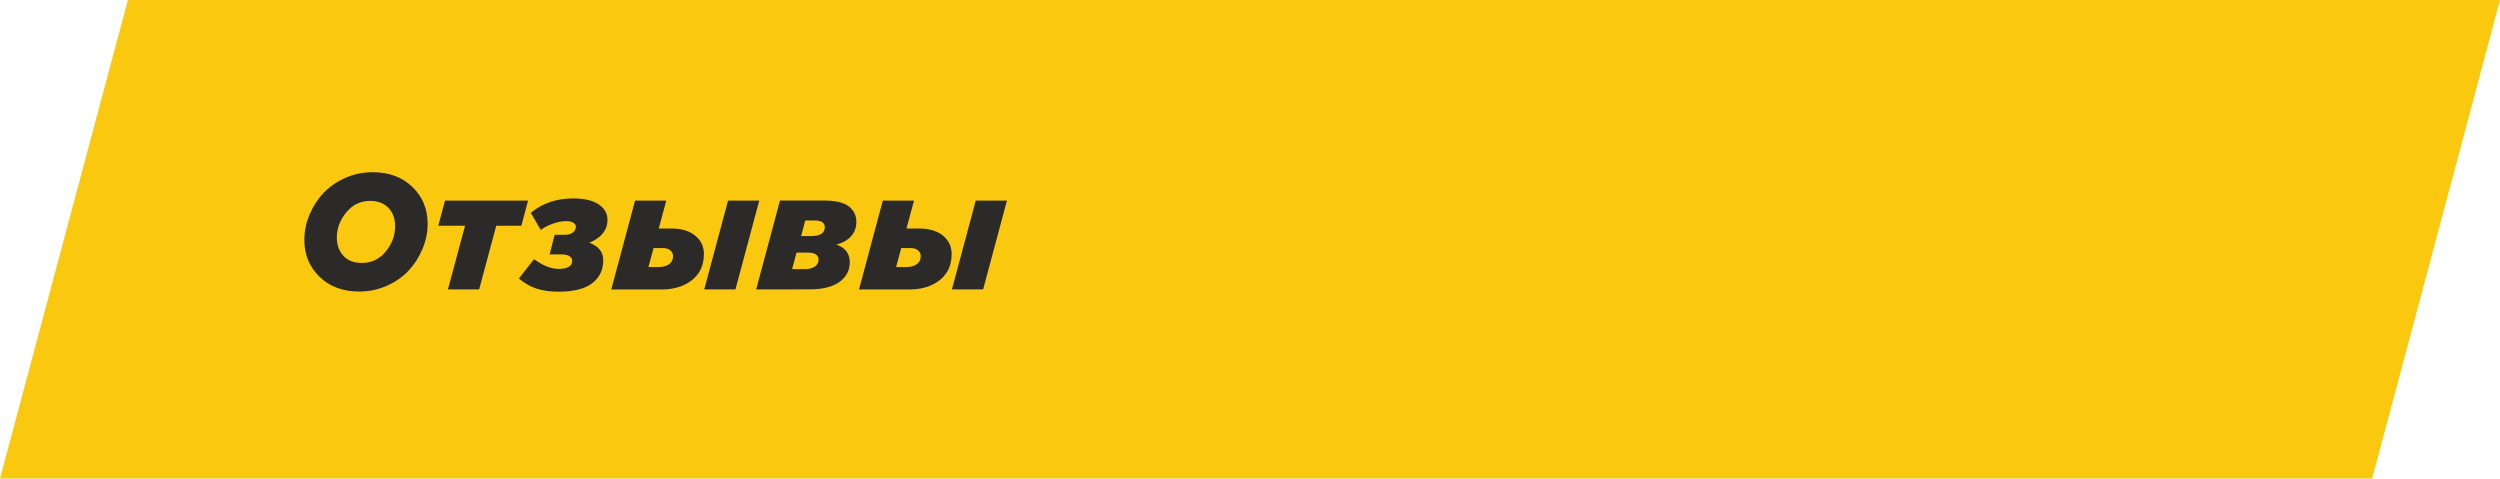<?xml version="1.0" encoding="UTF-8"?> <!-- Generator: Adobe Illustrator 24.3.0, SVG Export Plug-In . SVG Version: 6.00 Build 0) --> <svg xmlns="http://www.w3.org/2000/svg" xmlns:xlink="http://www.w3.org/1999/xlink" id="Слой_1" x="0px" y="0px" viewBox="0 0 365.39 69.95" style="enable-background:new 0 0 365.39 69.95;" xml:space="preserve"> <style type="text/css"> .st0{fill-rule:evenodd;clip-rule:evenodd;fill:#FAC80E;} .st1{fill:#2B2A29;} </style> <g> <polygon class="st0" points="18.69,0 365.39,0 346.7,69.95 0,69.95 "></polygon> </g> <g> <path class="st1" d="M52.49,42.61c-2.37,0-4.3-0.72-5.78-2.15s-2.23-3.23-2.23-5.39c0-1.26,0.25-2.5,0.76-3.7s1.19-2.26,2.05-3.17 s1.92-1.64,3.18-2.2s2.6-0.83,4.02-0.83c2.37,0,4.3,0.72,5.78,2.15c1.49,1.43,2.23,3.23,2.23,5.39c0,1.26-0.25,2.5-0.76,3.7 s-1.19,2.26-2.05,3.17c-0.86,0.91-1.92,1.64-3.18,2.2C55.25,42.33,53.91,42.61,52.49,42.61z M52.9,38.43 c1.41,0,2.57-0.56,3.48-1.67c0.91-1.11,1.37-2.34,1.37-3.68c0-1.1-0.32-2-0.97-2.69s-1.55-1.03-2.7-1.03 c-1.39,0-2.55,0.56-3.47,1.68c-0.92,1.12-1.38,2.34-1.38,3.67c0,1.1,0.32,2,0.97,2.69C50.84,38.09,51.74,38.43,52.9,38.43z"></path> <path class="st1" d="M65.47,42.3l2.5-9.31h-3.91l0.98-3.67h12.14l-0.98,3.67h-3.67l-2.5,9.31H65.47z"></path> <path class="st1" d="M81.69,42.63c-1.3,0-2.4-0.15-3.31-0.46s-1.76-0.79-2.54-1.46l2.21-2.83c1.31,0.94,2.5,1.42,3.58,1.42 c1.33,0,1.99-0.39,1.99-1.18c0-0.62-0.55-0.94-1.66-0.94h-1.63l0.74-2.86h1.42c0.58,0,1-0.12,1.27-0.36s0.41-0.51,0.41-0.82 c0-0.22-0.12-0.42-0.36-0.58c-0.24-0.16-0.6-0.24-1.08-0.24c-0.58,0-1.22,0.12-1.93,0.37s-1.3,0.56-1.76,0.92l-1.46-2.5 c1.7-1.41,3.76-2.11,6.19-2.11c1.62,0,2.86,0.29,3.72,0.86c0.86,0.58,1.3,1.33,1.3,2.26c0,1.5-0.89,2.62-2.66,3.36 c1.36,0.5,2.04,1.35,2.04,2.57c0,1.38-0.52,2.48-1.57,3.31S83.9,42.63,81.69,42.63z"></path> <path class="st1" d="M89.34,42.3l3.48-12.98h4.56l-1.1,4.08h1.85c1.47,0,2.63,0.35,3.48,1.04c0.85,0.7,1.27,1.59,1.27,2.68 c0,1.63-0.58,2.9-1.74,3.82c-1.16,0.91-2.65,1.37-4.48,1.37h-7.32V42.3z M94.77,39.03h1.46c0.62,0,1.14-0.13,1.54-0.4 s0.6-0.67,0.6-1.21c0-0.32-0.13-0.59-0.38-0.82c-0.26-0.22-0.62-0.34-1.08-0.34h-1.39L94.77,39.03z M102.93,42.3l3.48-12.98h4.56 l-3.48,12.98H102.93z"></path> <path class="st1" d="M110.52,42.3L114,29.31h6.46c1.66,0,2.86,0.29,3.6,0.86c0.74,0.58,1.1,1.33,1.1,2.26 c0,0.83-0.26,1.54-0.78,2.11s-1.24,0.98-2.15,1.2c1.31,0.46,1.97,1.33,1.97,2.59c0,1.18-0.5,2.14-1.5,2.87s-2.46,1.09-4.38,1.09 L110.52,42.3L110.52,42.3z M115.77,39.34h1.85c0.62,0,1.12-0.13,1.48-0.38c0.36-0.26,0.54-0.59,0.54-1.01 c0-0.69-0.54-1.03-1.61-1.03h-1.61L115.77,39.34z M117.09,34.5h1.49c1.31,0,1.97-0.44,1.97-1.32c0-0.64-0.52-0.96-1.56-0.96h-1.3 L117.09,34.5z"></path> <path class="st1" d="M125.55,42.3l3.48-12.98h4.56l-1.1,4.08h1.85c1.47,0,2.63,0.35,3.48,1.04c0.85,0.7,1.27,1.59,1.27,2.68 c0,1.63-0.58,2.9-1.74,3.82c-1.16,0.91-2.65,1.37-4.48,1.37h-7.32V42.3z M130.97,39.03h1.46c0.62,0,1.14-0.13,1.54-0.4 s0.6-0.67,0.6-1.21c0-0.32-0.13-0.59-0.38-0.82c-0.26-0.22-0.62-0.34-1.08-0.34h-1.39L130.97,39.03z M139.13,42.3l3.48-12.98h4.56 l-3.48,12.98H139.13z"></path> </g> </svg> 